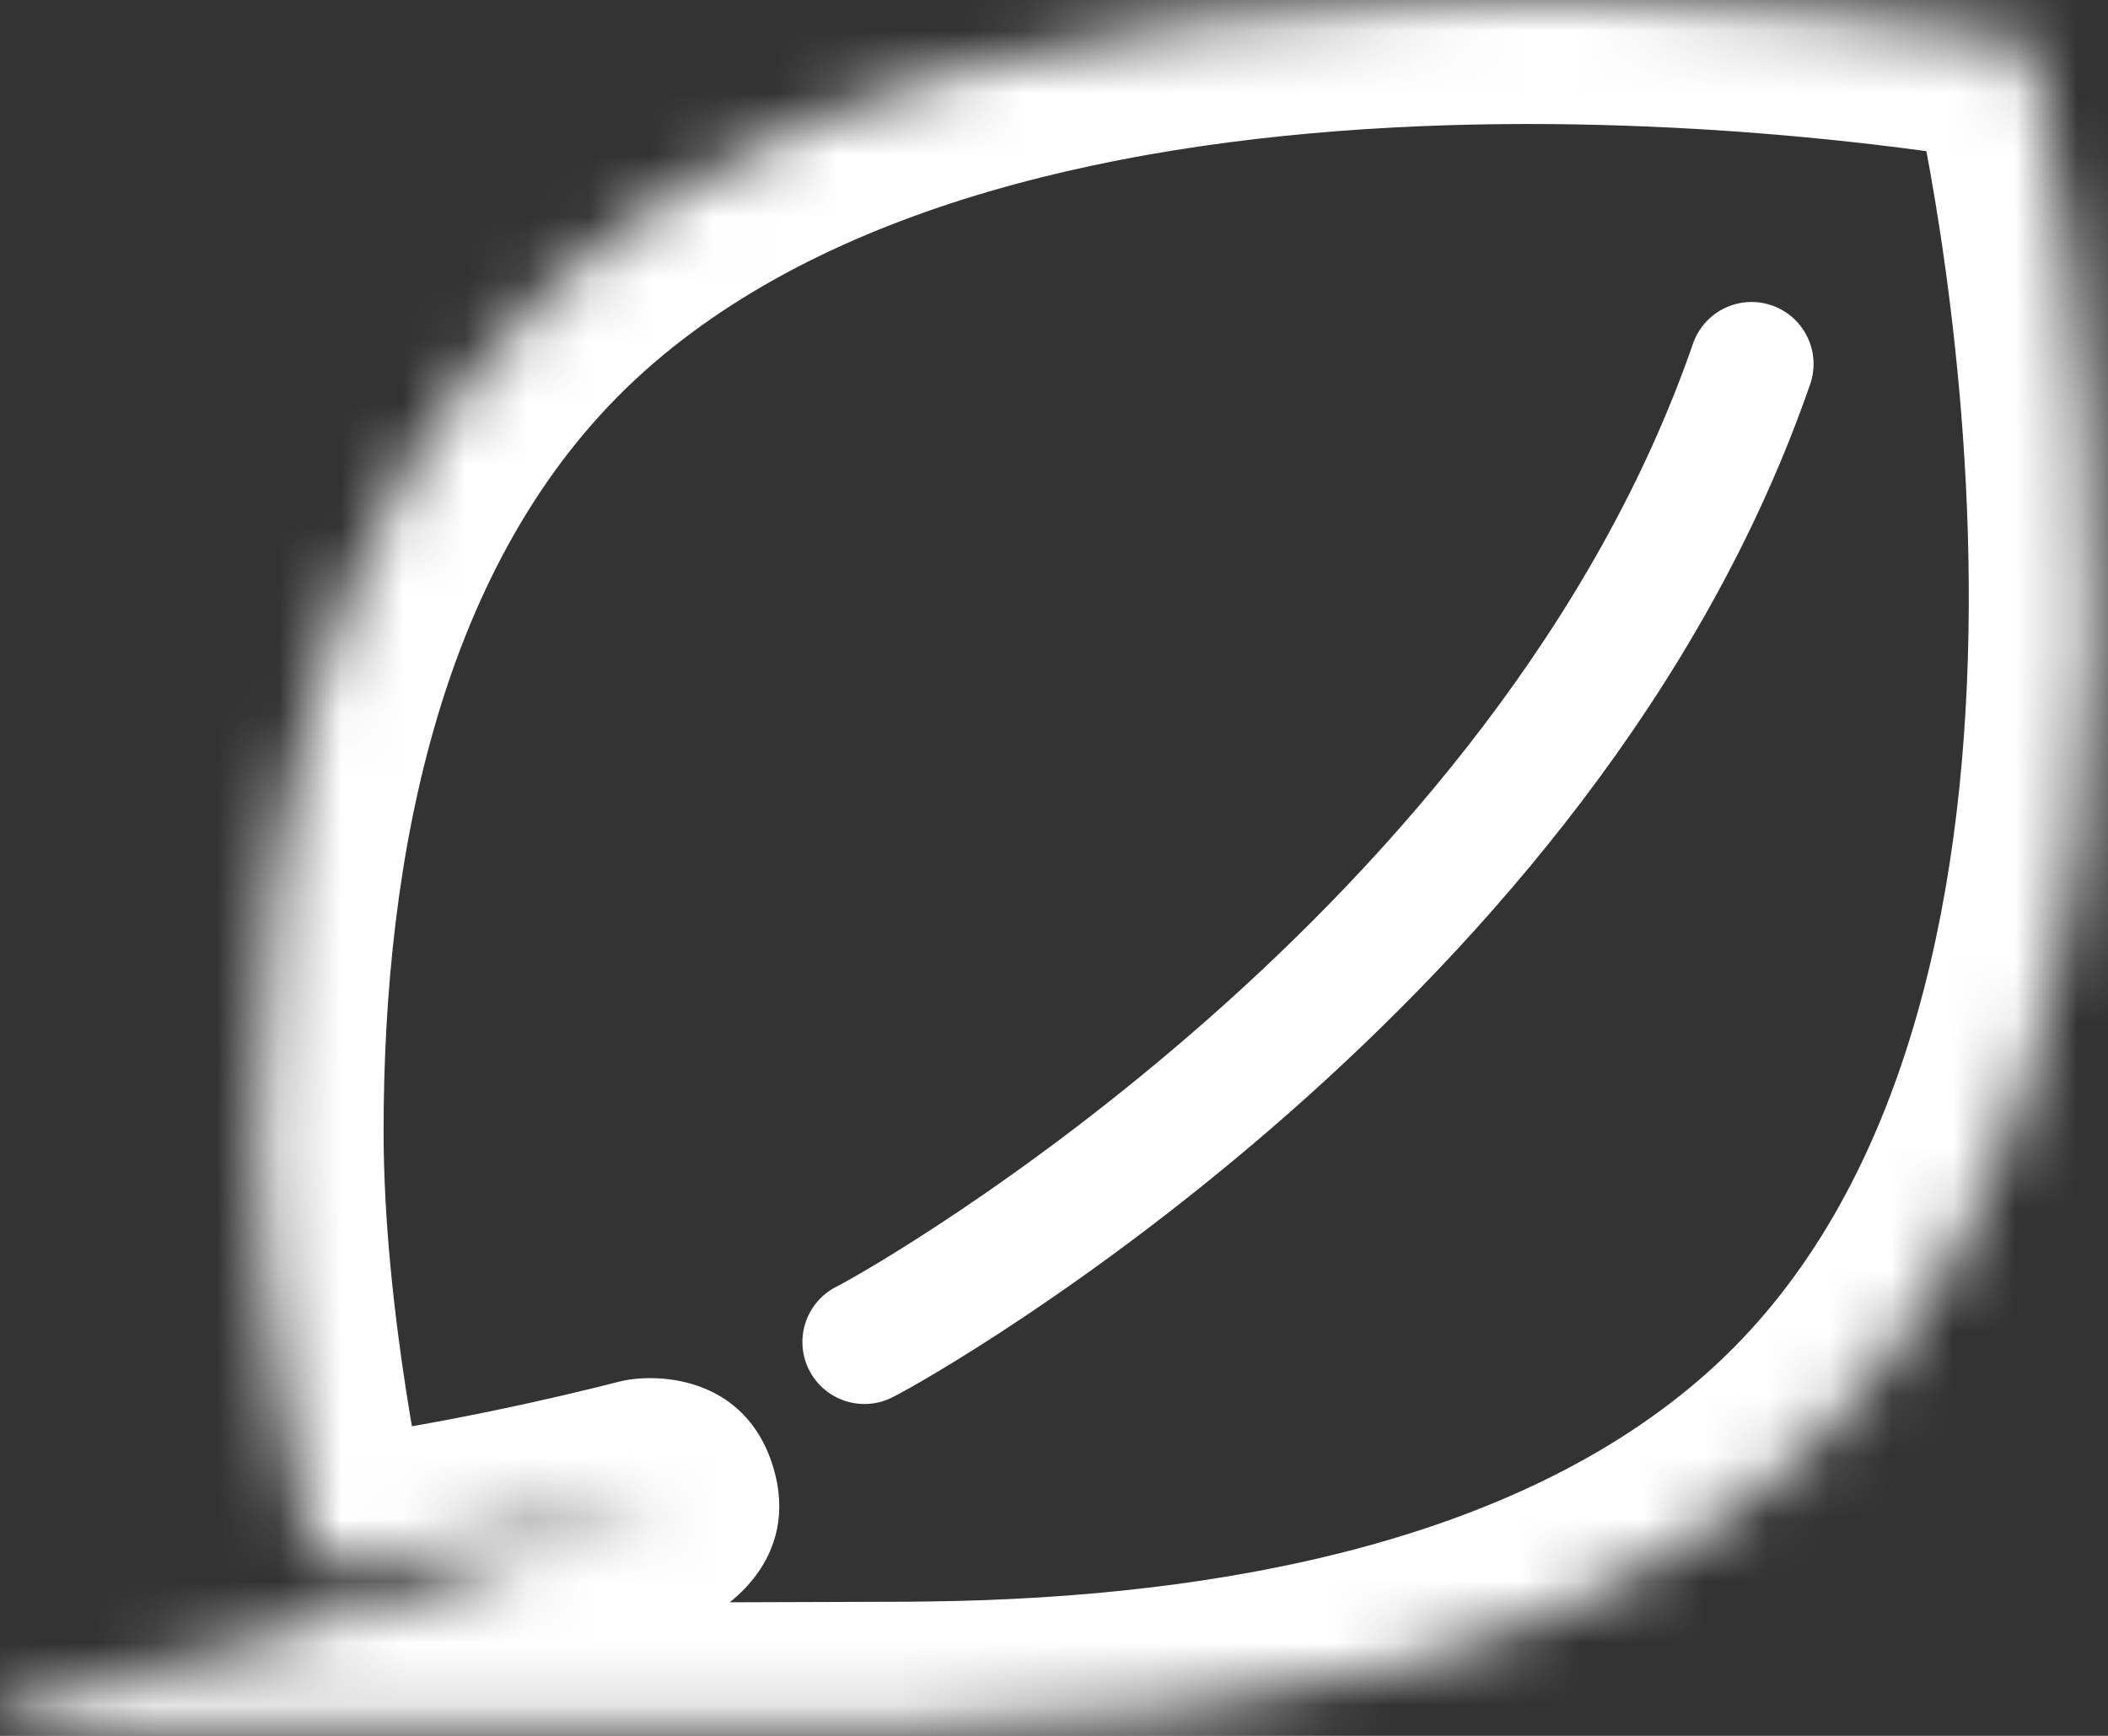 <svg width="34" height="28" viewBox="0 0 34 28" fill="none" xmlns="http://www.w3.org/2000/svg">
<rect x="0" y="0" width="34" height="28" fill="#333333" stroke="none"/>
<mask id="path-1-inside-1_22_64" fill="white">
<path d="M32.776 0.818C32.756 0.731 32.687 0.666 32.598 0.65C30.968 0.363 16.067 -2.034 8.882 4.661C5.129 8.159 4.187 13.617 4.187 18.25C4.187 21.367 4.921 24.714 5.055 25.271C7.417 24.972 9.547 24.464 10.493 24.221C10.561 24.203 10.586 24.269 10.512 24.299C8.972 24.946 4.672 26.612 0.195 27.421C-0.09 27.474 -0.052 27.887 0.239 27.884L15.024 27.835V27.832C19.873 27.771 25.443 26.83 29.059 23.46C36.242 16.767 33.145 2.396 32.778 0.818"/>
</mask>
<path d="M32.598 0.65L32.251 2.62L32.257 2.621L32.598 0.65ZM8.882 4.661L7.518 3.198L7.518 3.198L8.882 4.661ZM5.055 25.271L3.11 25.737L3.528 27.48L5.306 27.255L5.055 25.271ZM10.493 24.221L10.99 26.158L11.001 26.155L10.493 24.221ZM10.512 24.299L9.74 22.455L9.738 22.455L10.512 24.299ZM0.195 27.421L-0.161 25.453L-0.166 25.454L0.195 27.421ZM0.239 27.884L0.233 25.884L0.223 25.884L0.239 27.884ZM15.024 27.835L15.03 29.835L17.024 29.829V27.835H15.024ZM15.024 27.832L14.999 25.832L13.024 25.857V27.832H15.024ZM29.059 23.46L30.423 24.924L30.423 24.924L29.059 23.46ZM34.724 0.363C34.52 -0.511 33.814 -1.169 32.938 -1.321L32.257 2.621C31.56 2.5 30.992 1.973 30.829 1.272L34.724 0.363ZM32.944 -1.32C32.064 -1.475 27.772 -2.171 22.74 -1.961C17.798 -1.754 11.656 -0.658 7.518 3.198L10.245 6.124C13.293 3.285 18.194 2.233 22.907 2.036C27.529 1.843 31.502 2.488 32.251 2.62L32.944 -1.32ZM7.518 3.198C3.136 7.282 2.187 13.467 2.187 18.25H6.187C6.187 13.766 7.122 9.035 10.245 6.124L7.518 3.198ZM2.187 18.25C2.187 21.605 2.965 25.135 3.11 25.737L7 24.804C6.877 24.293 6.187 21.128 6.187 18.25H2.187ZM5.306 27.255C7.785 26.941 10.005 26.411 10.99 26.158L9.996 22.284C9.089 22.517 7.049 23.003 4.804 23.287L5.306 27.255ZM11.001 26.155C10.546 26.275 9.095 26.303 8.644 24.828C8.193 23.359 9.411 22.592 9.74 22.455L11.284 26.145C11.688 25.976 12.929 25.161 12.468 23.656C12.005 22.145 10.508 22.149 9.985 22.287L11.001 26.155ZM9.738 22.455C8.254 23.078 4.107 24.682 -0.161 25.453L0.551 29.389C5.237 28.542 9.691 26.813 11.286 26.144L9.738 22.455ZM-0.166 25.454C-2.817 25.941 -2.519 29.907 0.256 29.884L0.223 25.884C2.416 25.866 2.637 29.006 0.556 29.388L-0.166 25.454ZM0.246 29.884L15.03 29.835L15.017 25.835L0.233 25.884L0.246 29.884ZM17.024 27.835V27.832H13.024V27.835H17.024ZM15.049 29.832C20.012 29.77 26.236 28.825 30.423 24.924L27.696 21.997C24.65 24.835 19.733 25.773 14.999 25.832L15.049 29.832ZM30.423 24.924C34.629 21.005 35.669 15.031 35.749 10.255C35.831 5.392 34.925 1.224 34.726 0.365L30.83 1.271C30.997 1.99 31.824 5.796 31.75 10.187C31.675 14.664 30.673 19.223 27.696 21.997L30.423 24.924Z" fill="white" mask="url(#path-1-inside-1_22_64)"/>
<path d="M13.942 21.647C14.676 21.28 24.949 15.41 28.251 5.871" stroke="white" stroke-width="2" stroke-linecap="round"/>
</svg>
